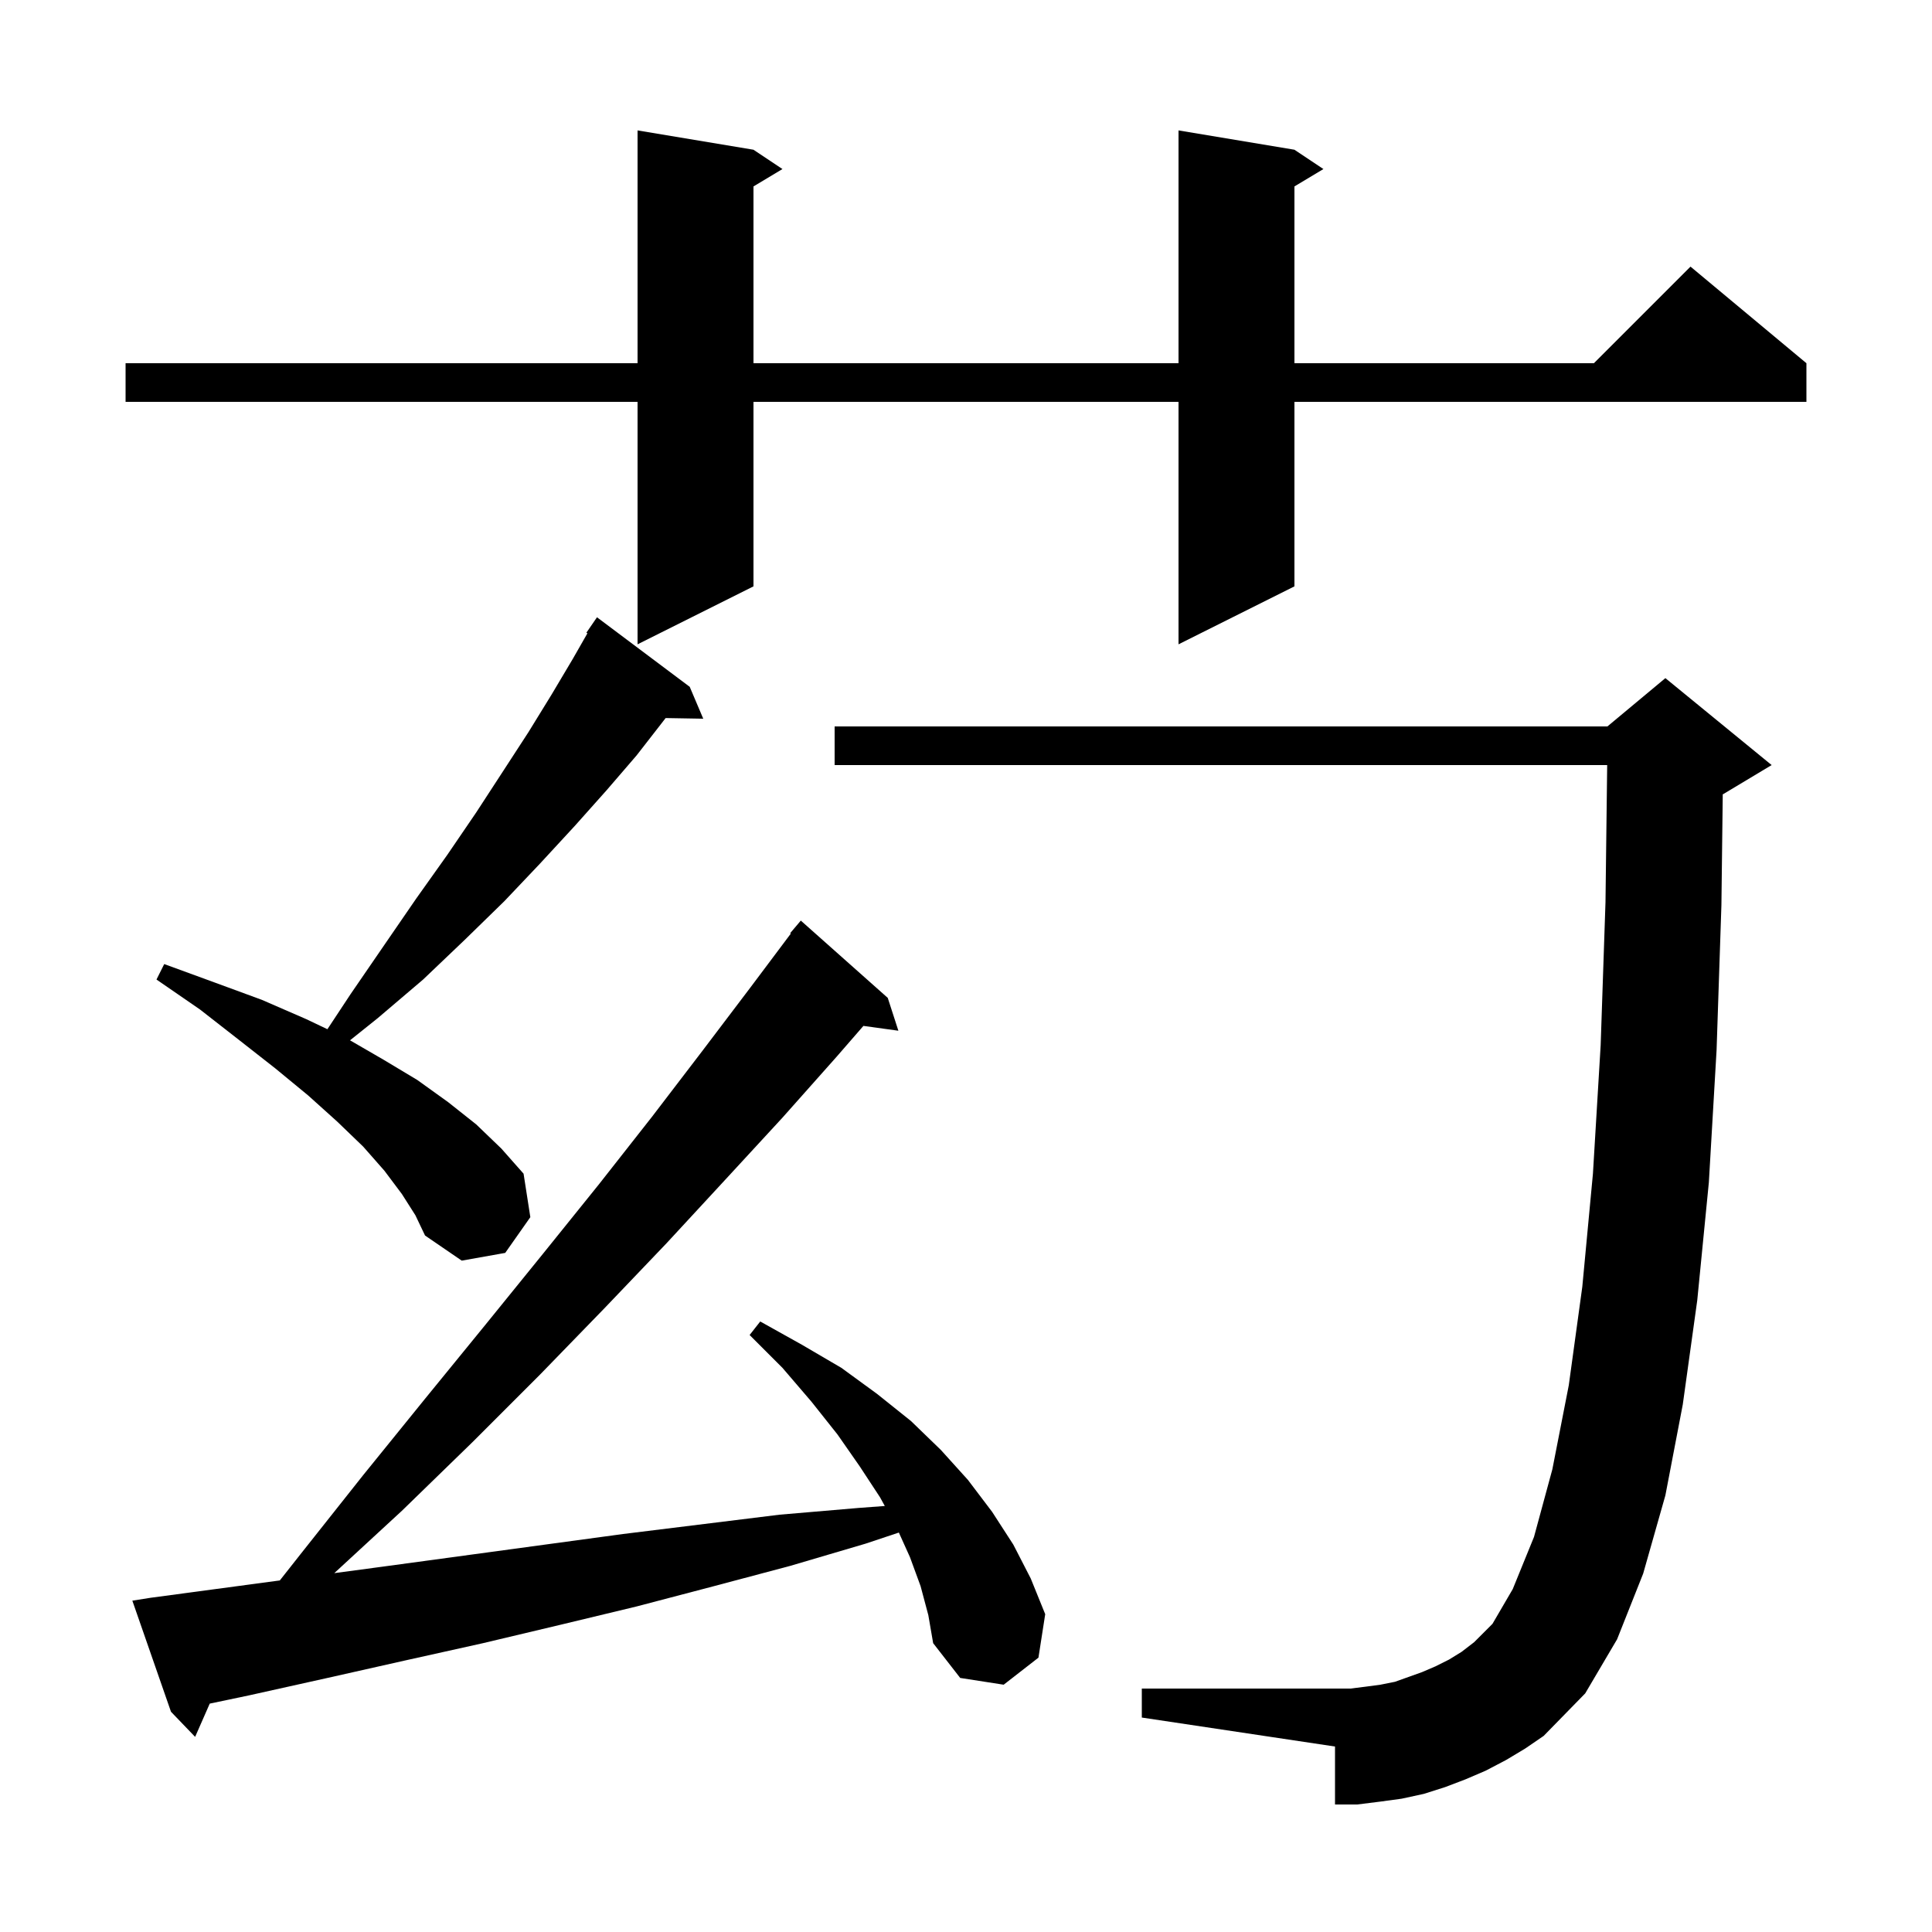 <svg xmlns="http://www.w3.org/2000/svg" xmlns:xlink="http://www.w3.org/1999/xlink" version="1.1" baseProfile="full" viewBox="0 0 200 200" width="200" height="200">
<g fill="black">
<path d="M 95.3 164.2 L 94.2 161.2 L 93.049 158.65 L 89.6 159.8 L 81.8 162.1 L 73.9 164.2 L 65.9 166.3 L 58.0 168.2 L 50.0 170.1 L 41.9 171.9 L 33.9 173.7 L 25.8 175.5 L 21.712 176.358 L 20.2 179.8 L 17.7 177.2 L 13.7 165.7 L 15.6 165.4 L 28.966 163.607 L 31.1 160.9 L 37.6 152.7 L 44.0 144.8 L 50.2 137.2 L 56.2 129.8 L 62.0 122.6 L 67.5 115.6 L 72.7 108.8 L 77.7 102.2 L 81.867 96.644 L 81.8 96.6 L 82.9 95.3 L 91.9 103.3 L 93.0 106.7 L 89.38 106.201 L 86.6 109.4 L 81.0 115.7 L 75.1 122.1 L 69.0 128.7 L 62.6 135.4 L 55.9 142.3 L 48.9 149.3 L 41.6 156.4 L 34.604 162.851 L 40.2 162.1 L 64.5 158.8 L 80.7 156.8 L 88.9 156.1 L 91.594 155.9 L 91.1 155.0 L 89.0 151.8 L 86.7 148.5 L 84.0 145.1 L 81.0 141.6 L 77.6 138.2 L 78.7 136.8 L 83.0 139.2 L 87.1 141.6 L 90.8 144.3 L 94.3 147.1 L 97.4 150.1 L 100.2 153.2 L 102.7 156.5 L 104.9 159.9 L 106.7 163.4 L 108.2 167.1 L 107.5 171.6 L 103.9 174.4 L 99.4 173.7 L 96.6 170.1 L 96.1 167.2 Z M 155.9 182.2 L 153.8 183.3 L 151.7 184.2 L 149.6 185.0 L 147.4 185.7 L 145.1 186.2 L 142.9 186.5 L 140.5 186.8 L 138.2 186.8 L 138.2 180.8 L 118.2 177.8 L 118.2 174.8 L 139.8 174.8 L 141.4 174.6 L 142.9 174.4 L 144.4 174.1 L 147.2 173.1 L 148.6 172.5 L 150.0 171.8 L 151.3 171.0 L 152.6 170.0 L 154.5 168.1 L 156.6 164.5 L 158.8 159.1 L 160.7 152.1 L 162.4 143.4 L 163.8 133.2 L 164.9 121.5 L 165.7 108.2 L 166.2 93.4 L 166.375 79.2 L 86.4 79.2 L 86.4 75.2 L 166.4 75.2 L 172.4 70.2 L 183.4 79.2 L 178.4 82.2 L 178.339 82.225 L 178.2 93.7 L 177.7 108.7 L 176.9 122.4 L 175.7 134.6 L 174.2 145.4 L 172.4 154.8 L 170.1 162.9 L 167.4 169.7 L 164.1 175.3 L 159.8 179.7 L 157.9 181.0 Z M 41.6 123.6 L 39.8 121.2 L 37.6 118.7 L 34.9 116.1 L 31.9 113.4 L 28.5 110.6 L 24.8 107.7 L 20.7 104.5 L 16.2 101.4 L 17.0 99.8 L 22.2 101.7 L 27.1 103.5 L 31.7 105.5 L 33.893 106.544 L 36.3 102.9 L 39.8 97.8 L 43.1 93.0 L 46.3 88.5 L 49.3 84.1 L 52.1 79.8 L 54.7 75.8 L 57.1 71.9 L 59.3 68.2 L 60.81 65.558 L 60.7 65.5 L 61.8 63.9 L 71.4 71.1 L 72.8 74.4 L 68.906 74.333 L 68.7 74.6 L 65.9 78.2 L 62.8 81.8 L 59.5 85.5 L 55.9 89.4 L 52.2 93.3 L 48.1 97.3 L 43.8 101.4 L 39.1 105.4 L 36.234 107.693 L 39.7 109.7 L 43.2 111.8 L 46.4 114.1 L 49.3 116.4 L 51.9 118.9 L 54.2 121.5 L 54.9 126.0 L 52.3 129.7 L 47.8 130.5 L 44.0 127.9 L 43.0 125.8 Z M 134.0 15.5 L 137.0 17.5 L 134.0 19.3 L 134.0 37.6 L 165.0 37.6 L 175.0 27.6 L 187.0 37.6 L 187.0 41.6 L 134.0 41.6 L 134.0 60.7 L 122.0 66.7 L 122.0 41.6 L 78.0 41.6 L 78.0 60.7 L 66.0 66.7 L 66.0 41.6 L 13.0 41.6 L 13.0 37.6 L 66.0 37.6 L 66.0 13.5 L 78.0 15.5 L 81.0 17.5 L 78.0 19.3 L 78.0 37.6 L 122.0 37.6 L 122.0 13.5 Z " />
</g>
</svg>
